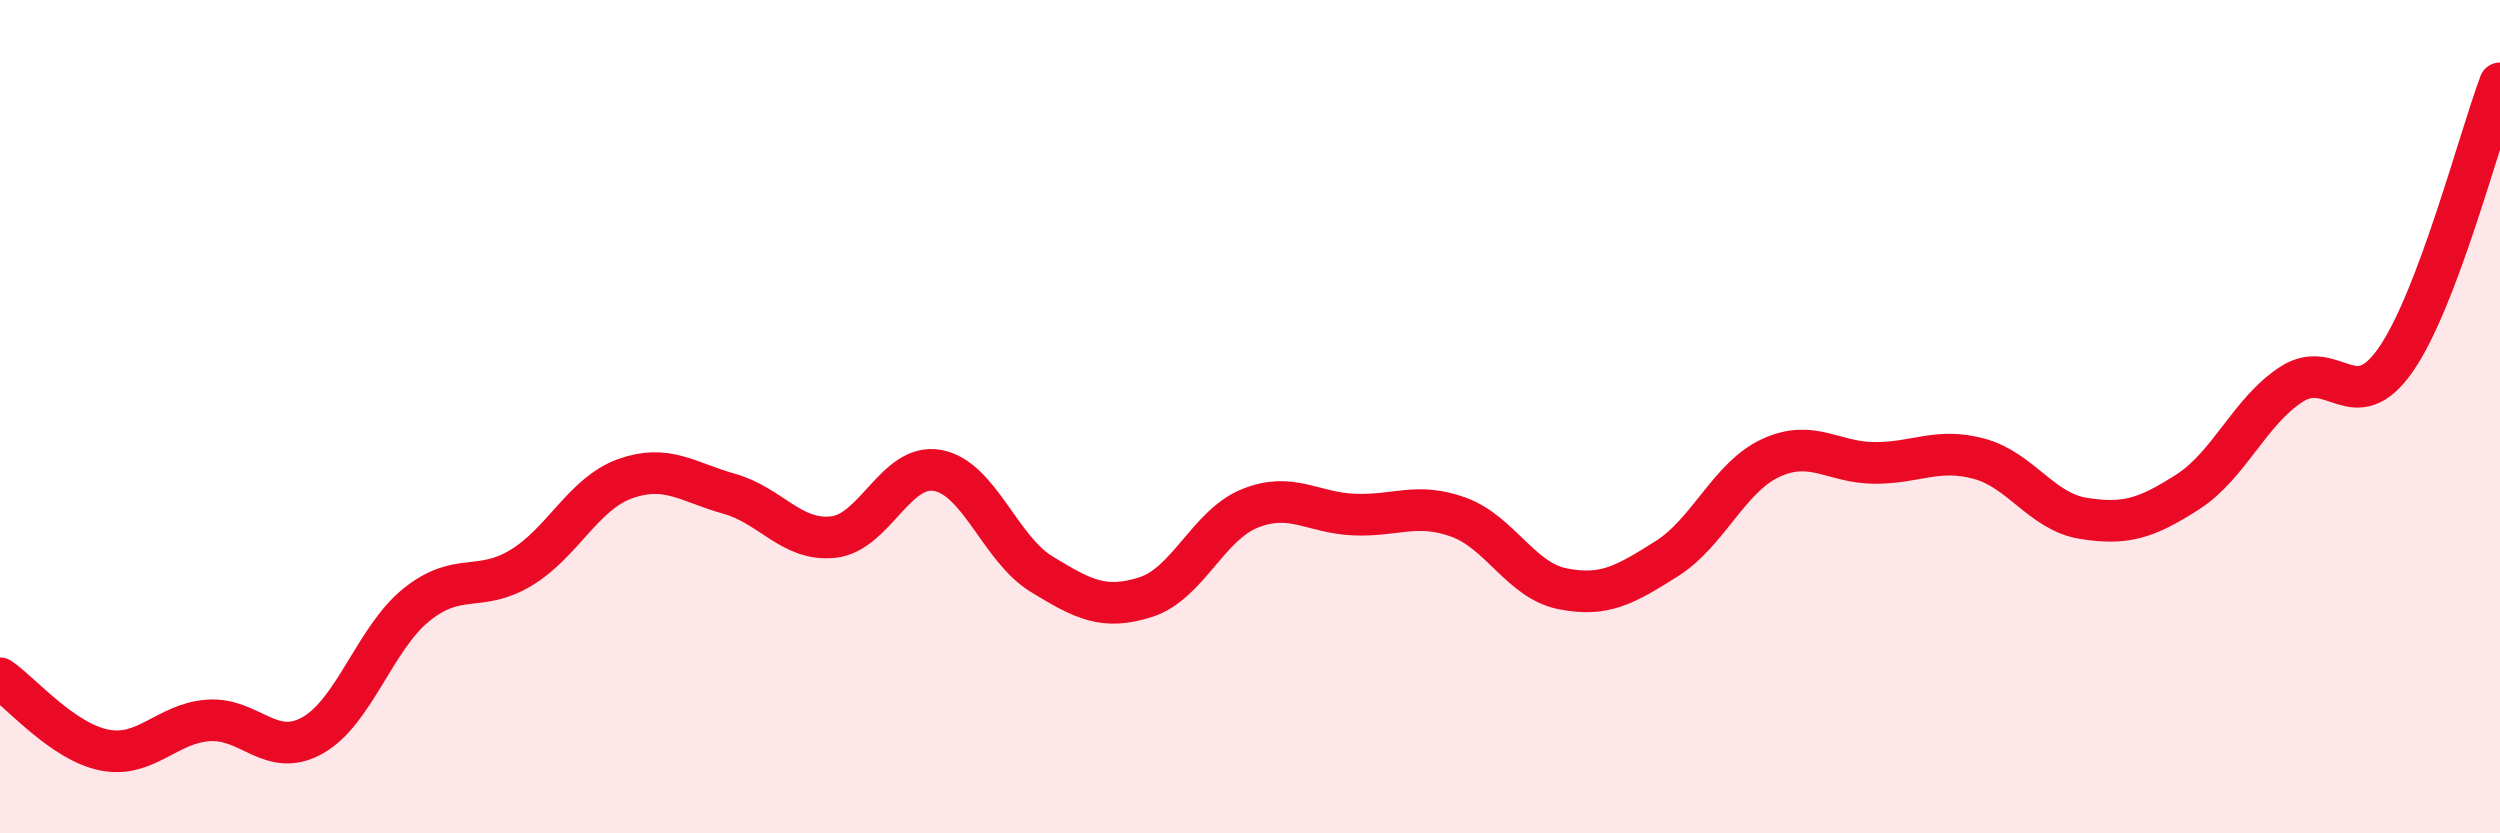 
    <svg width="60" height="20" viewBox="0 0 60 20" xmlns="http://www.w3.org/2000/svg">
      <path
        d="M 0,16.28 C 0.5,16.62 1.5,17.8 2.5,18 C 3.5,18.2 4,17.36 5,17.29 C 6,17.22 6.5,18.21 7.5,17.65 C 8.5,17.09 9,15.31 10,14.51 C 11,13.71 11.5,14.23 12.5,13.63 C 13.5,13.03 14,11.85 15,11.49 C 16,11.13 16.5,11.57 17.5,11.85 C 18.5,12.13 19,13 20,12.89 C 21,12.78 21.5,11.11 22.5,11.29 C 23.5,11.47 24,13.17 25,13.78 C 26,14.39 26.5,14.65 27.5,14.33 C 28.5,14.01 29,12.6 30,12.2 C 31,11.8 31.5,12.31 32.5,12.35 C 33.5,12.39 34,12.05 35,12.41 C 36,12.77 36.5,13.93 37.5,14.13 C 38.5,14.33 39,14.04 40,13.41 C 41,12.78 41.5,11.45 42.5,10.99 C 43.5,10.53 44,11.11 45,11.11 C 46,11.11 46.5,10.74 47.5,11.01 C 48.5,11.28 49,12.28 50,12.44 C 51,12.6 51.5,12.45 52.5,11.81 C 53.5,11.17 54,9.86 55,9.22 C 56,8.58 56.5,10.07 57.5,8.63 C 58.5,7.19 59.5,3.33 60,2L60 20L0 20Z"
        fill="#EB0A25"
        opacity="0.1"
        stroke-linecap="round"
        stroke-linejoin="round"
      />
      <path
        d="M 0,16.28 C 0.5,16.62 1.5,17.8 2.5,18 C 3.5,18.2 4,17.36 5,17.29 C 6,17.22 6.5,18.21 7.5,17.65 C 8.5,17.09 9,15.31 10,14.51 C 11,13.71 11.5,14.23 12.5,13.63 C 13.5,13.03 14,11.85 15,11.49 C 16,11.13 16.5,11.57 17.5,11.85 C 18.5,12.13 19,13 20,12.89 C 21,12.78 21.5,11.11 22.5,11.29 C 23.5,11.47 24,13.17 25,13.78 C 26,14.39 26.5,14.65 27.5,14.33 C 28.5,14.01 29,12.6 30,12.2 C 31,11.8 31.5,12.31 32.5,12.35 C 33.5,12.39 34,12.05 35,12.41 C 36,12.77 36.5,13.93 37.5,14.13 C 38.5,14.33 39,14.04 40,13.41 C 41,12.78 41.5,11.45 42.5,10.99 C 43.5,10.53 44,11.11 45,11.11 C 46,11.11 46.5,10.74 47.5,11.01 C 48.5,11.28 49,12.28 50,12.44 C 51,12.6 51.5,12.45 52.5,11.81 C 53.5,11.17 54,9.86 55,9.22 C 56,8.58 56.5,10.07 57.5,8.63 C 58.5,7.19 59.5,3.33 60,2"
        stroke="#EB0A25"
        stroke-width="1"
        fill="none"
        stroke-linecap="round"
        stroke-linejoin="round"
      />
    </svg>
  